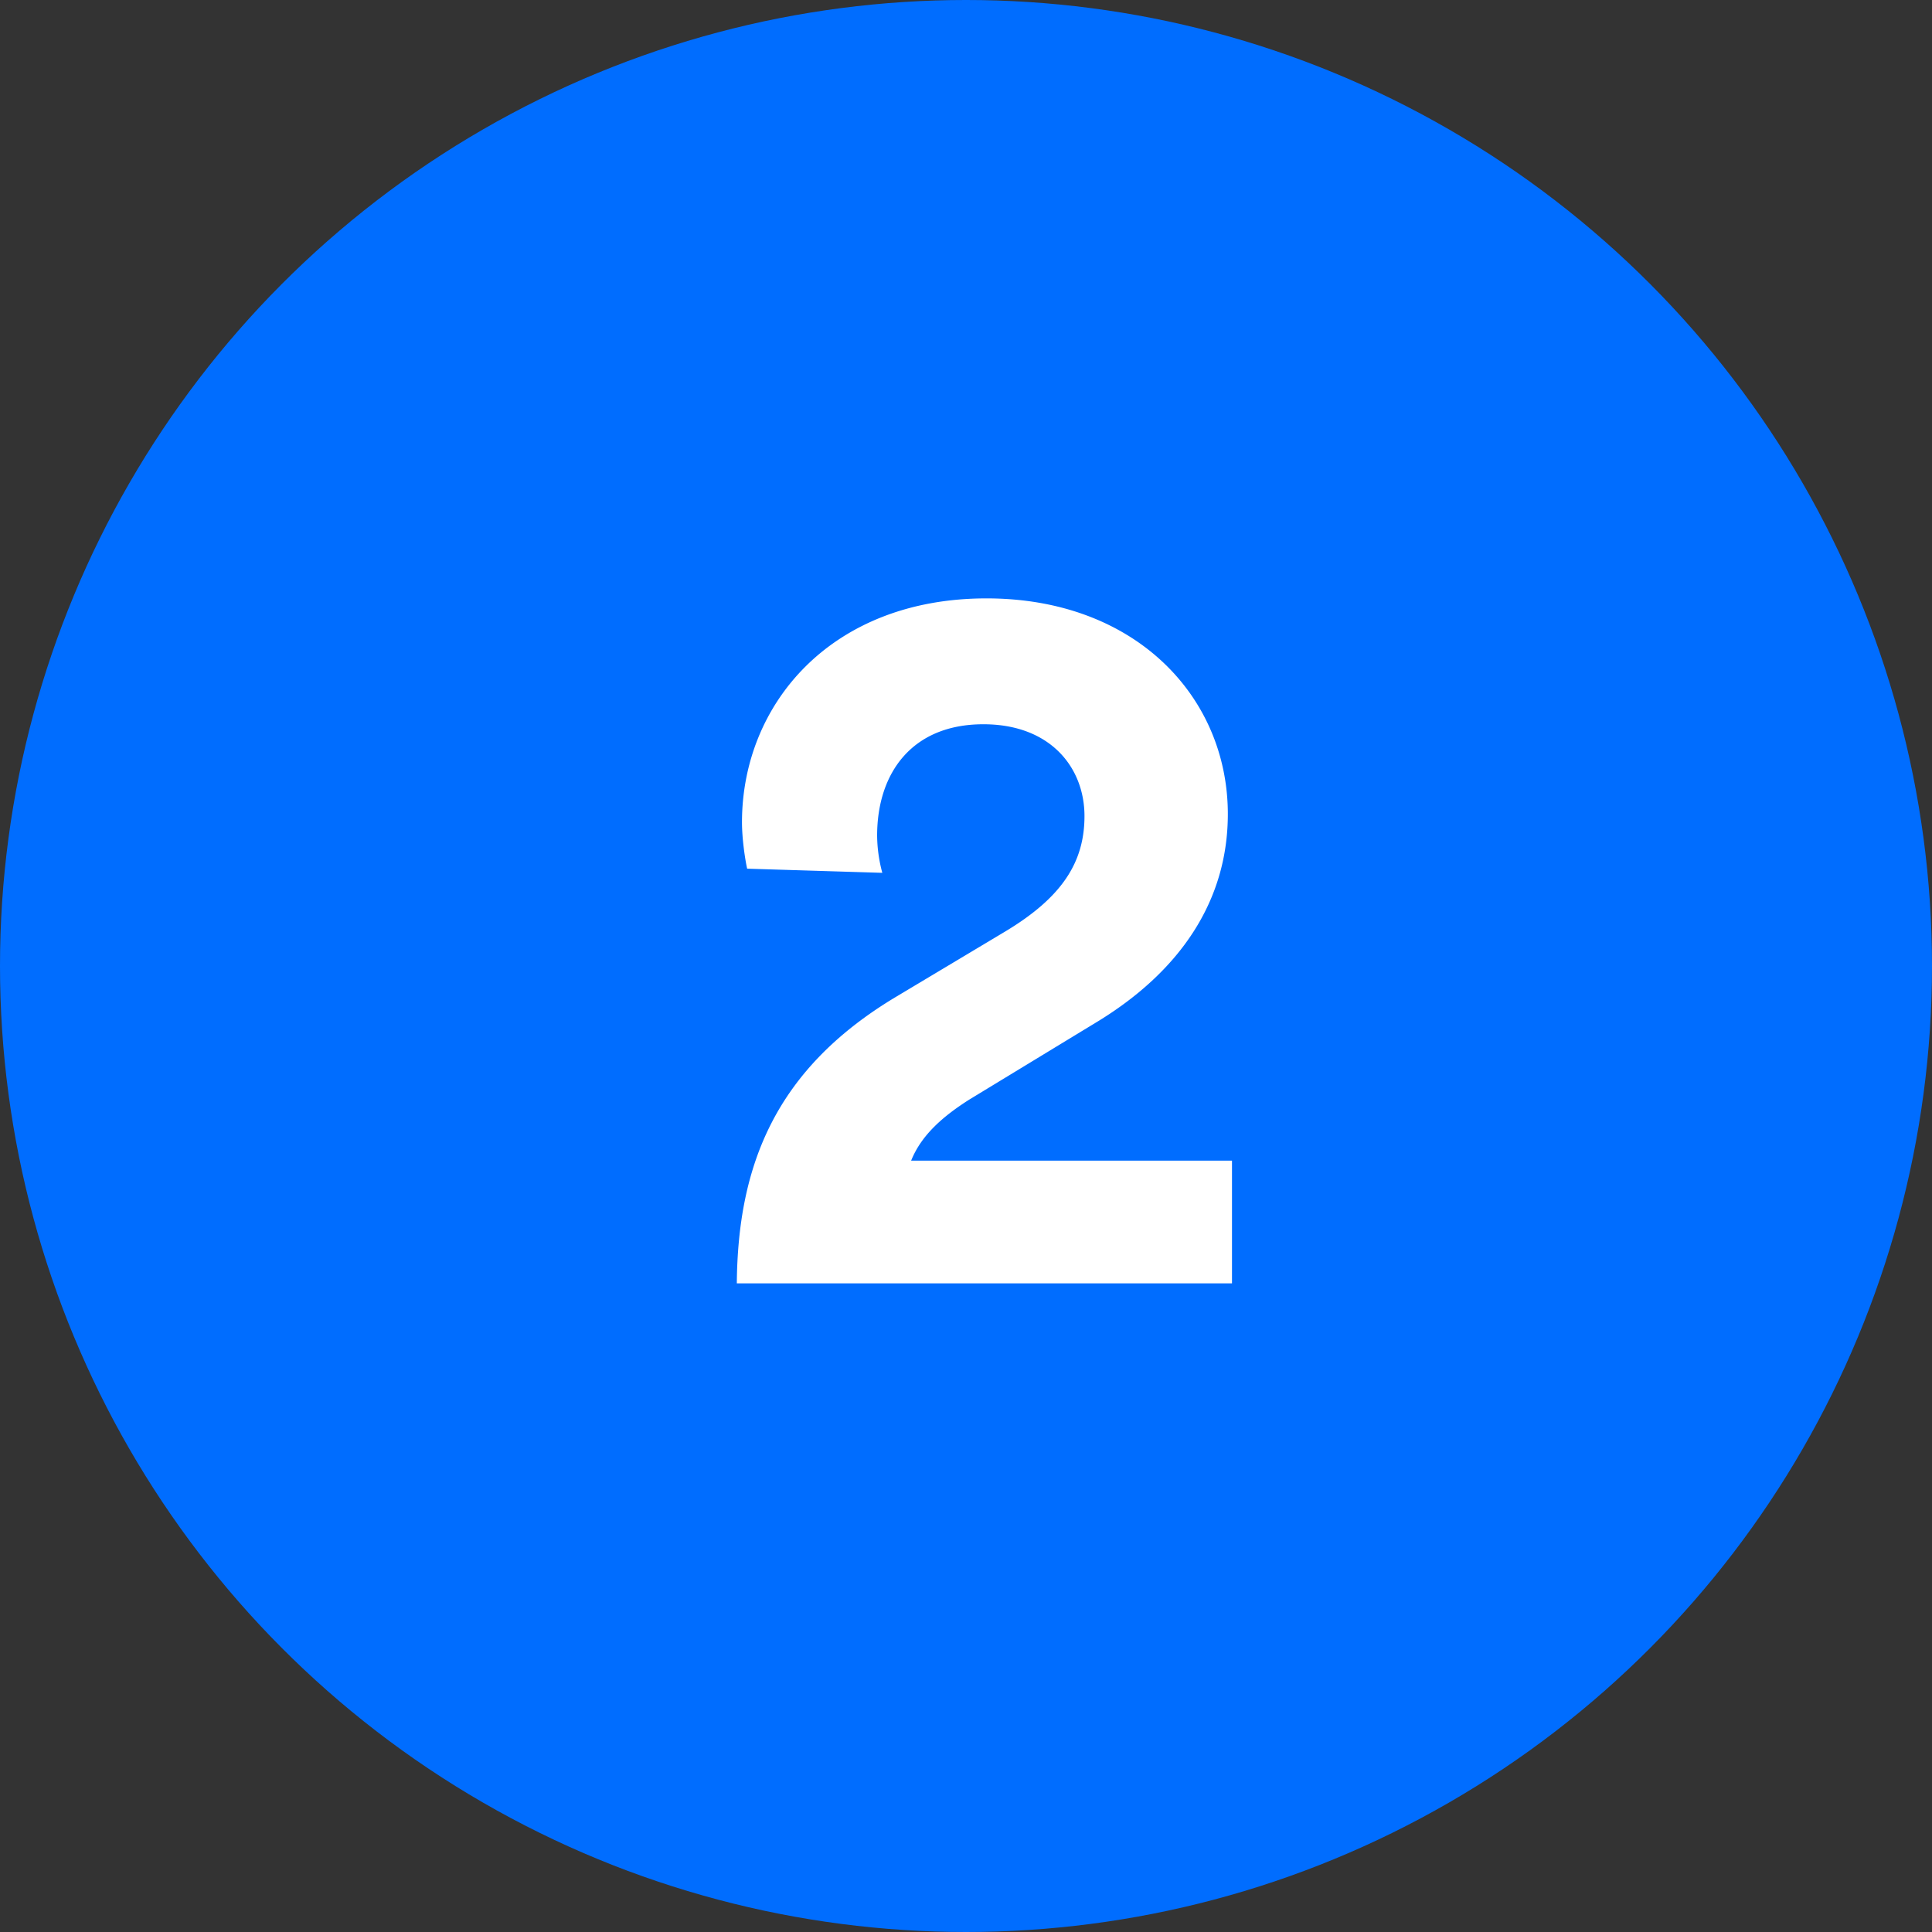<svg width="40" height="40" fill="none" xmlns="http://www.w3.org/2000/svg"><rect width="100%" height="100%" fill="#333333" stroke="none"/><g clip-path="url(#a)"><circle cx="20" cy="20" r="20" fill="#006DFF"/><path d="M18.267 18.07a3.037 3.037 0 0 1-.107-.768c0-1.303.726-2.307 2.2-2.307 1.388 0 2.093.897 2.093 1.901 0 .961-.47 1.687-1.645 2.392l-2.285 1.367c-2.478 1.495-3.247 3.482-3.268 5.916h10.252V24.03h-6.643c.214-.534.663-.919 1.197-1.26l2.67-1.624c1.708-1.046 2.69-2.499 2.69-4.293 0-2.413-1.9-4.464-4.997-4.464-3.226 0-5.062 2.2-5.062 4.635 0 .342.064.77.107.961l2.798.086Z" fill="#fff"/></g><defs><clipPath id="a"><path fill="#fff" d="M0 0h40v40H0z"/></clipPath></defs></svg>